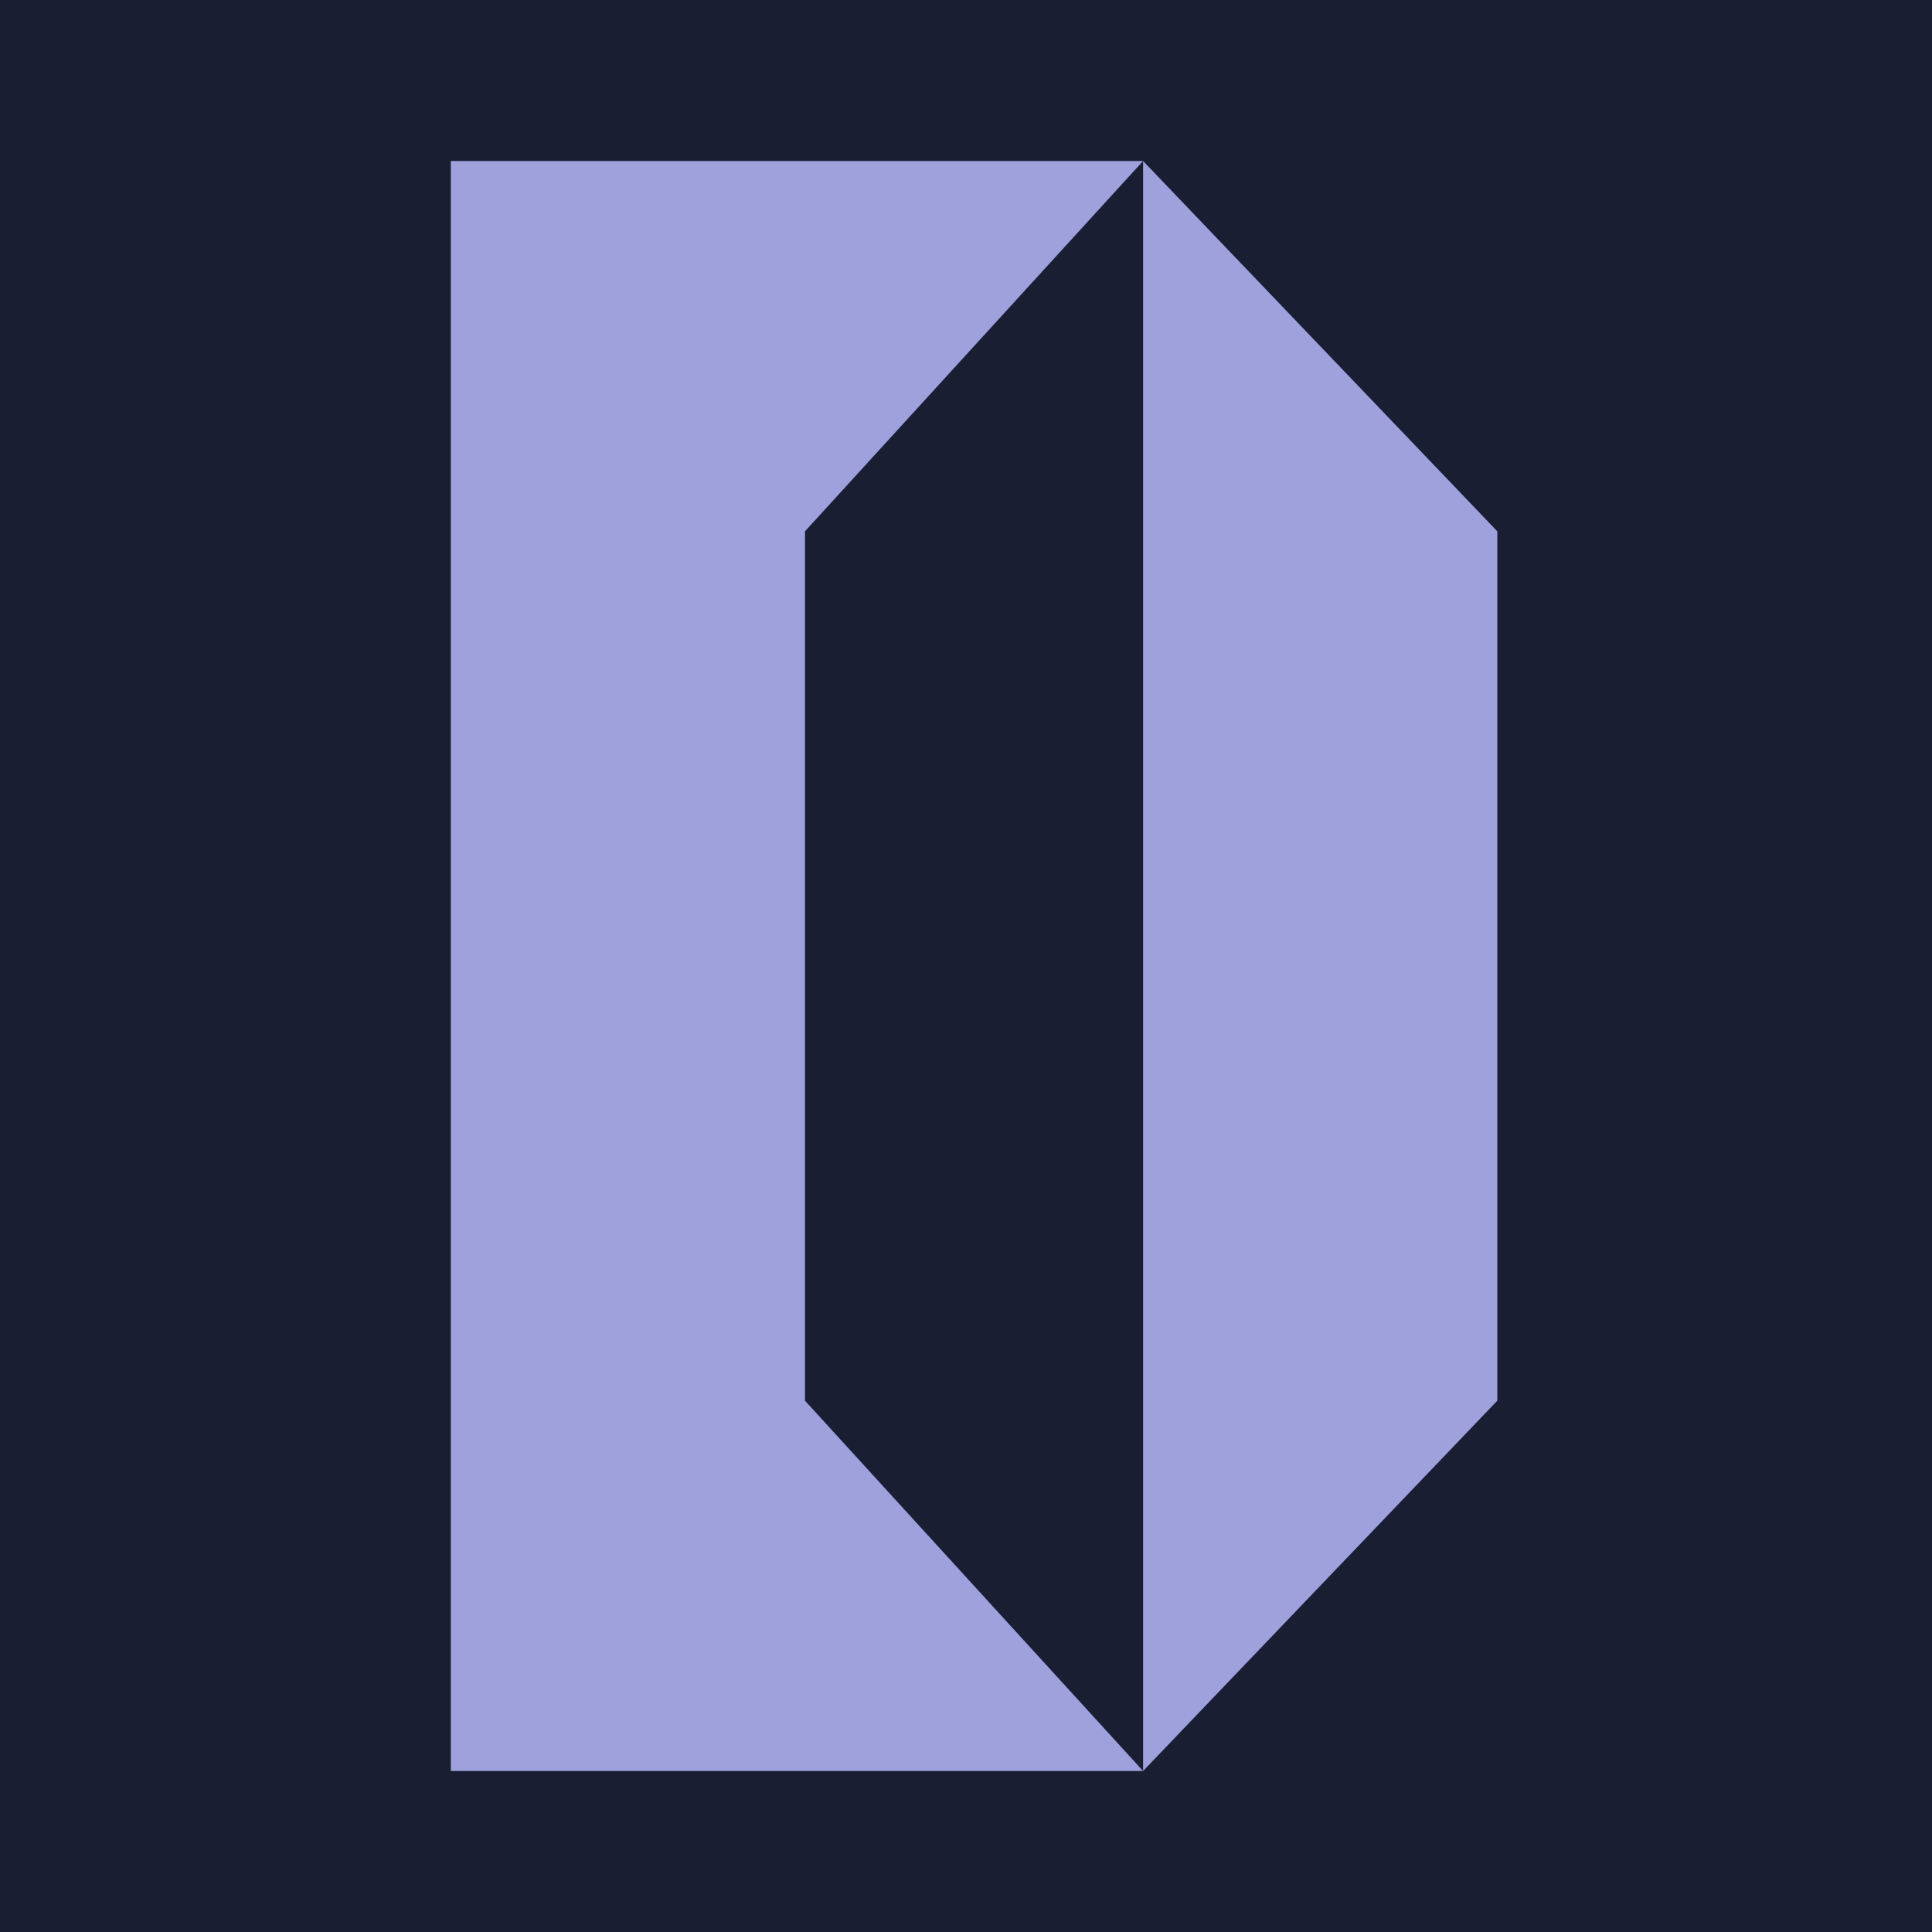 <?xml version="1.0" encoding="utf-8"?>
<!-- Generator: Adobe Illustrator 27.4.0, SVG Export Plug-In . SVG Version: 6.00 Build 0)  -->
<svg version="1.1" id="Слой_1" xmlns="http://www.w3.org/2000/svg" xmlns:xlink="http://www.w3.org/1999/xlink" x="0px" y="0px"
	 viewBox="0 0 120 120" style="enable-background:new 0 0 120 120;" xml:space="preserve">
<style type="text/css">
	.st0{fill:#191E32;}
	.st1{fill:#9EA1DB;}
</style>
<g>
	<rect class="st0" width="120" height="120"/>
</g>
<g>
	<polygon class="st1" points="50,33 71,10 28,10 28,110 71,110 50,87 	"/>
	<polygon class="st1" points="71,10 71,110 93,87 93,33 	"/>
</g>
</svg>
